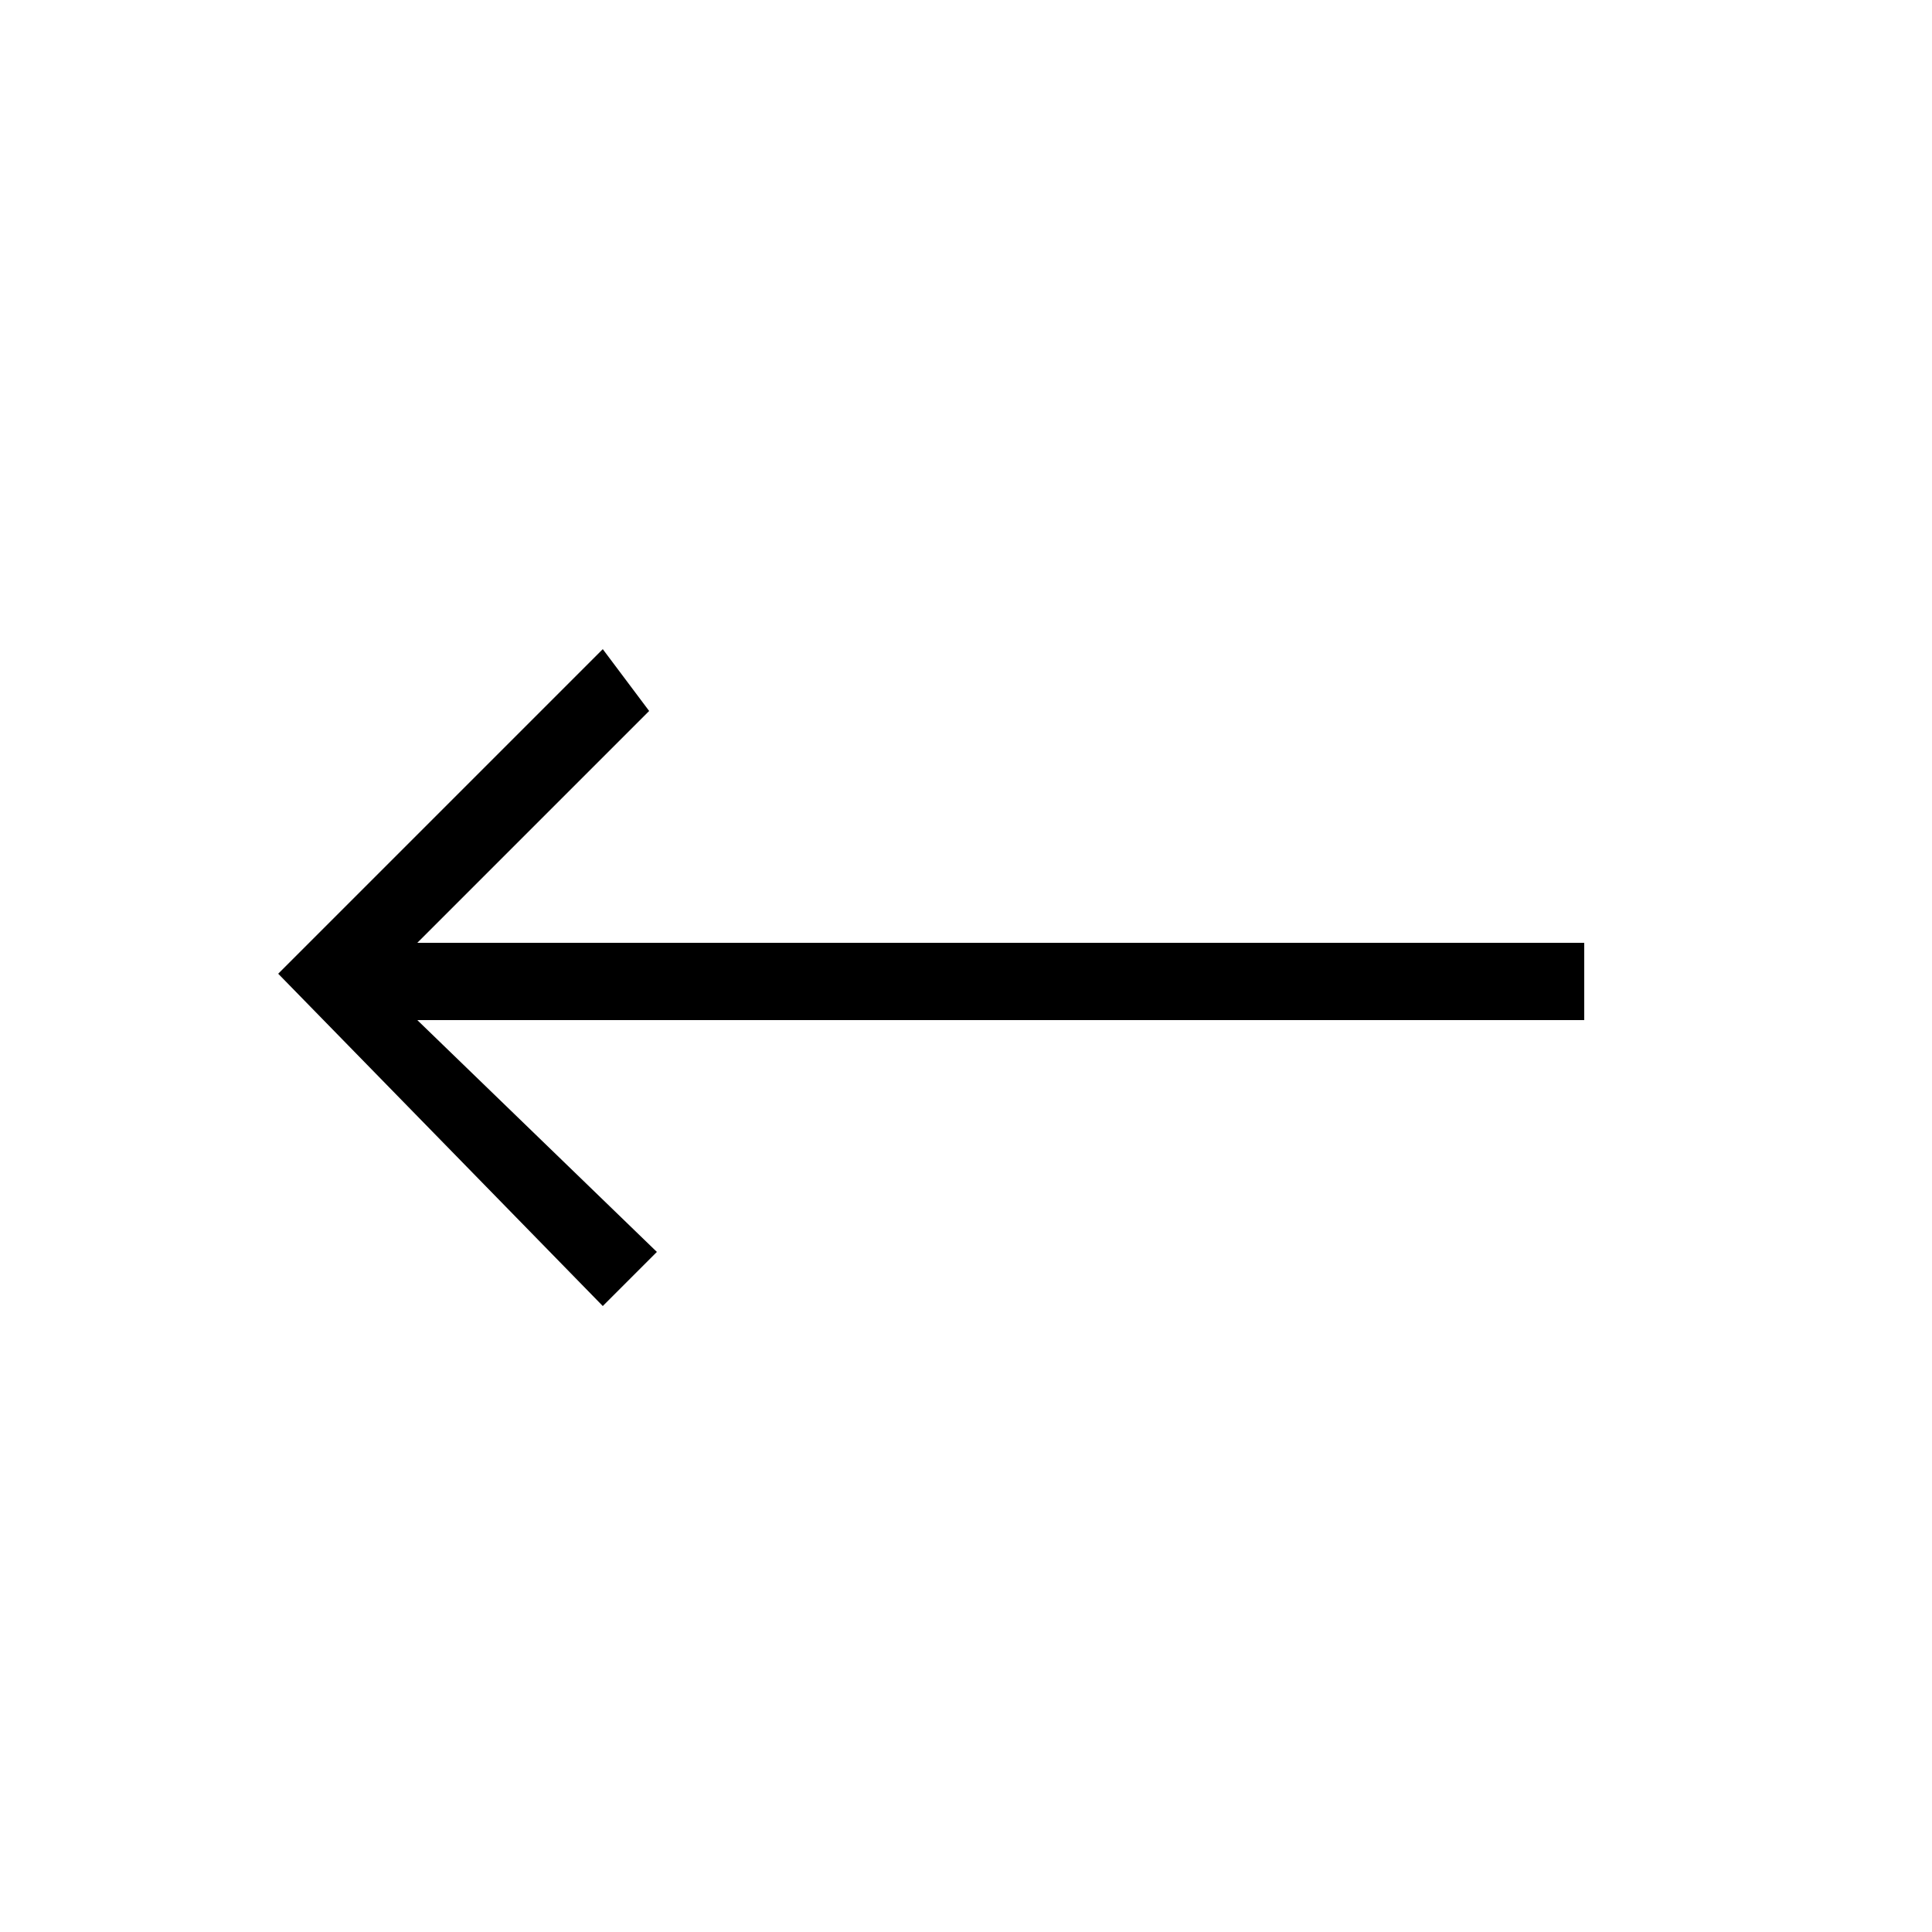 <?xml version="1.0" encoding="utf-8"?>
<svg version="1.1" xmlns="http://www.w3.org/2000/svg" xmlns:xlink="http://www.w3.org/1999/xlink" width="25" height="25" viewBox="0 0 25 25">
<path id="Path_8" d="M7.8,16.9l0.7-0.7l-3.1-3h15.1v-1H5.4l3-3L7.8,8.4l-4.2,4.2L7.8,16.9z"/>
</svg>
